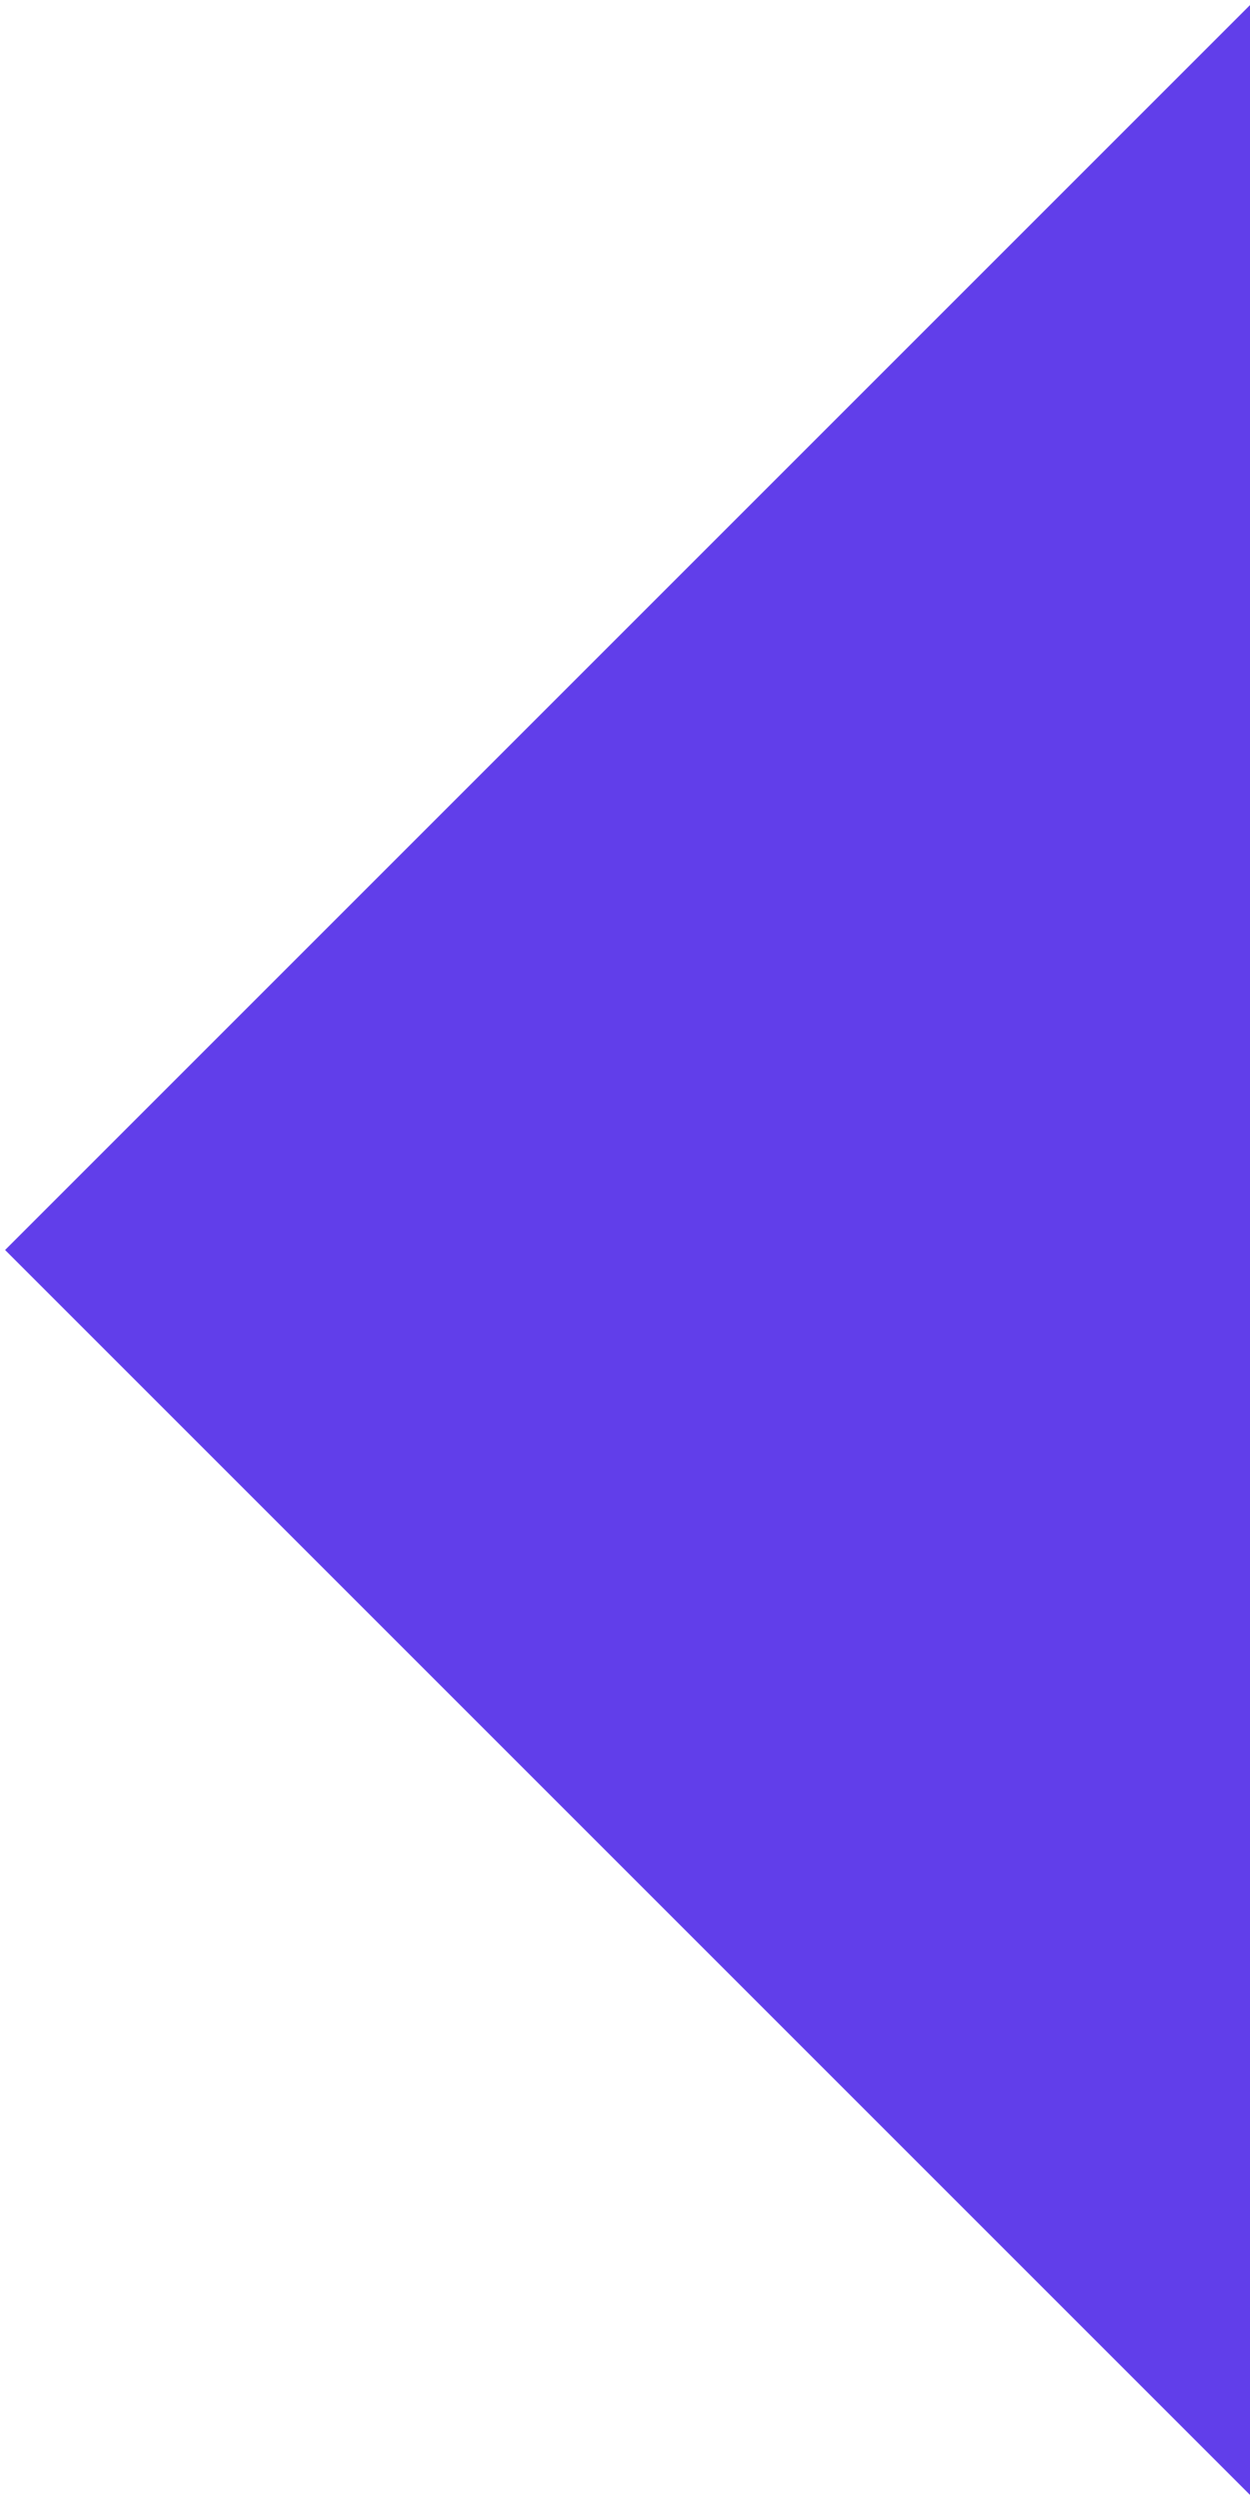<?xml version="1.0" encoding="UTF-8"?>
<svg width="142px" height="284px" viewBox="0 0 142 284" version="1.1" xmlns="http://www.w3.org/2000/svg" xmlns:xlink="http://www.w3.org/1999/xlink">
    <!-- Generator: Sketch 55.2 (78181) - https://sketchapp.com -->
    <title>Rectangle</title>
    <desc>Created with Sketch.</desc>
    <g id="Page-1" stroke="none" stroke-width="1" fill="none" fill-rule="evenodd">
        <polygon id="Rectangle" fill="#613EEA" transform="translate(142, 142) rotate(45) translate(-142, -142) " points="42 42 242 242 42 242"></polygon>
    </g>
</svg>